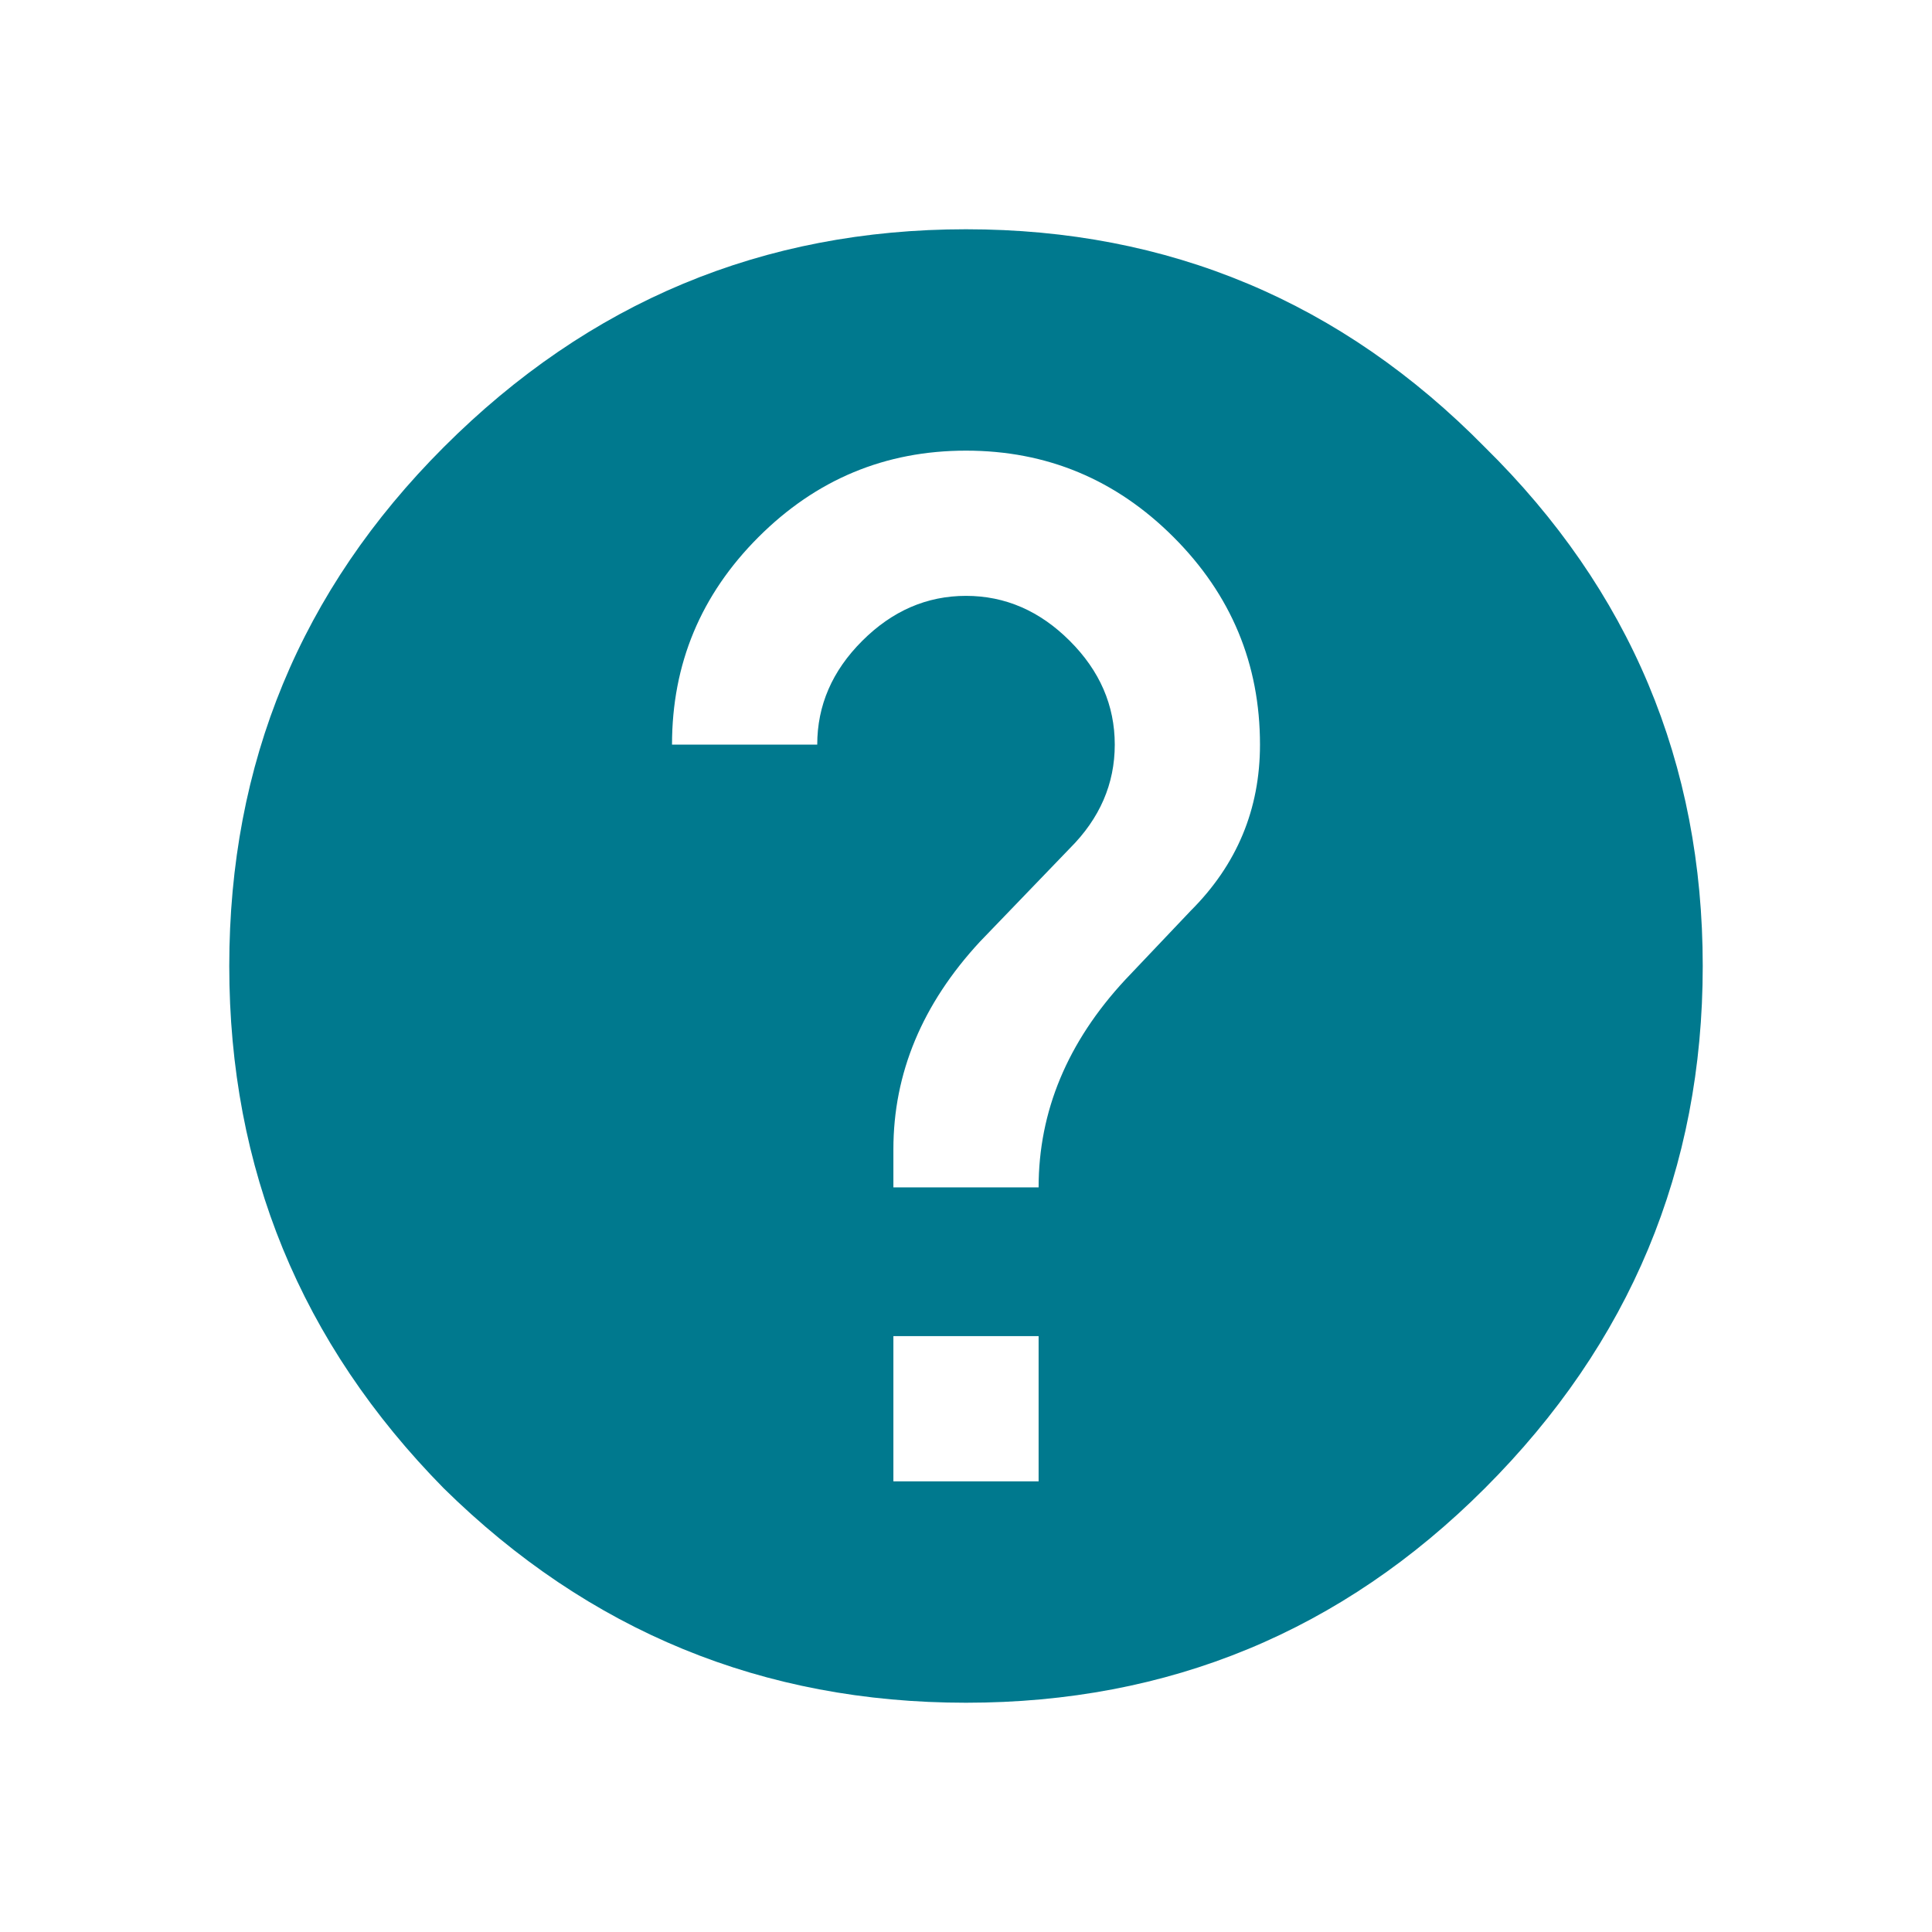 <svg width="24" height="24" viewBox="0 0 24 24" fill="none" xmlns="http://www.w3.org/2000/svg">
<path d="M14.793 11.312C15.366 10.74 15.652 10.052 15.652 9.25C15.652 8.247 15.294 7.388 14.578 6.672C13.862 5.956 13.003 5.598 12 5.598C10.997 5.598 10.138 5.956 9.422 6.672C8.706 7.388 8.348 8.247 8.348 9.25H10.152C10.152 8.763 10.338 8.333 10.711 7.961C11.083 7.589 11.513 7.402 12 7.402C12.487 7.402 12.917 7.589 13.289 7.961C13.662 8.333 13.848 8.763 13.848 9.25C13.848 9.737 13.662 10.167 13.289 10.539L12.172 11.699C11.456 12.473 11.098 13.332 11.098 14.277V14.75H12.902C12.902 13.805 13.26 12.945 13.977 12.172L14.793 11.312ZM12.902 18.402V16.598H11.098V18.402H12.902ZM5.512 5.555C7.316 3.75 9.479 2.848 12 2.848C14.521 2.848 16.669 3.75 18.445 5.555C20.25 7.331 21.152 9.479 21.152 12C21.152 14.521 20.25 16.684 18.445 18.488C16.669 20.264 14.521 21.152 12 21.152C9.479 21.152 7.316 20.264 5.512 18.488C3.736 16.684 2.848 14.521 2.848 12C2.848 9.479 3.736 7.331 5.512 5.555Z" fill="#00798E"/>
</svg>
